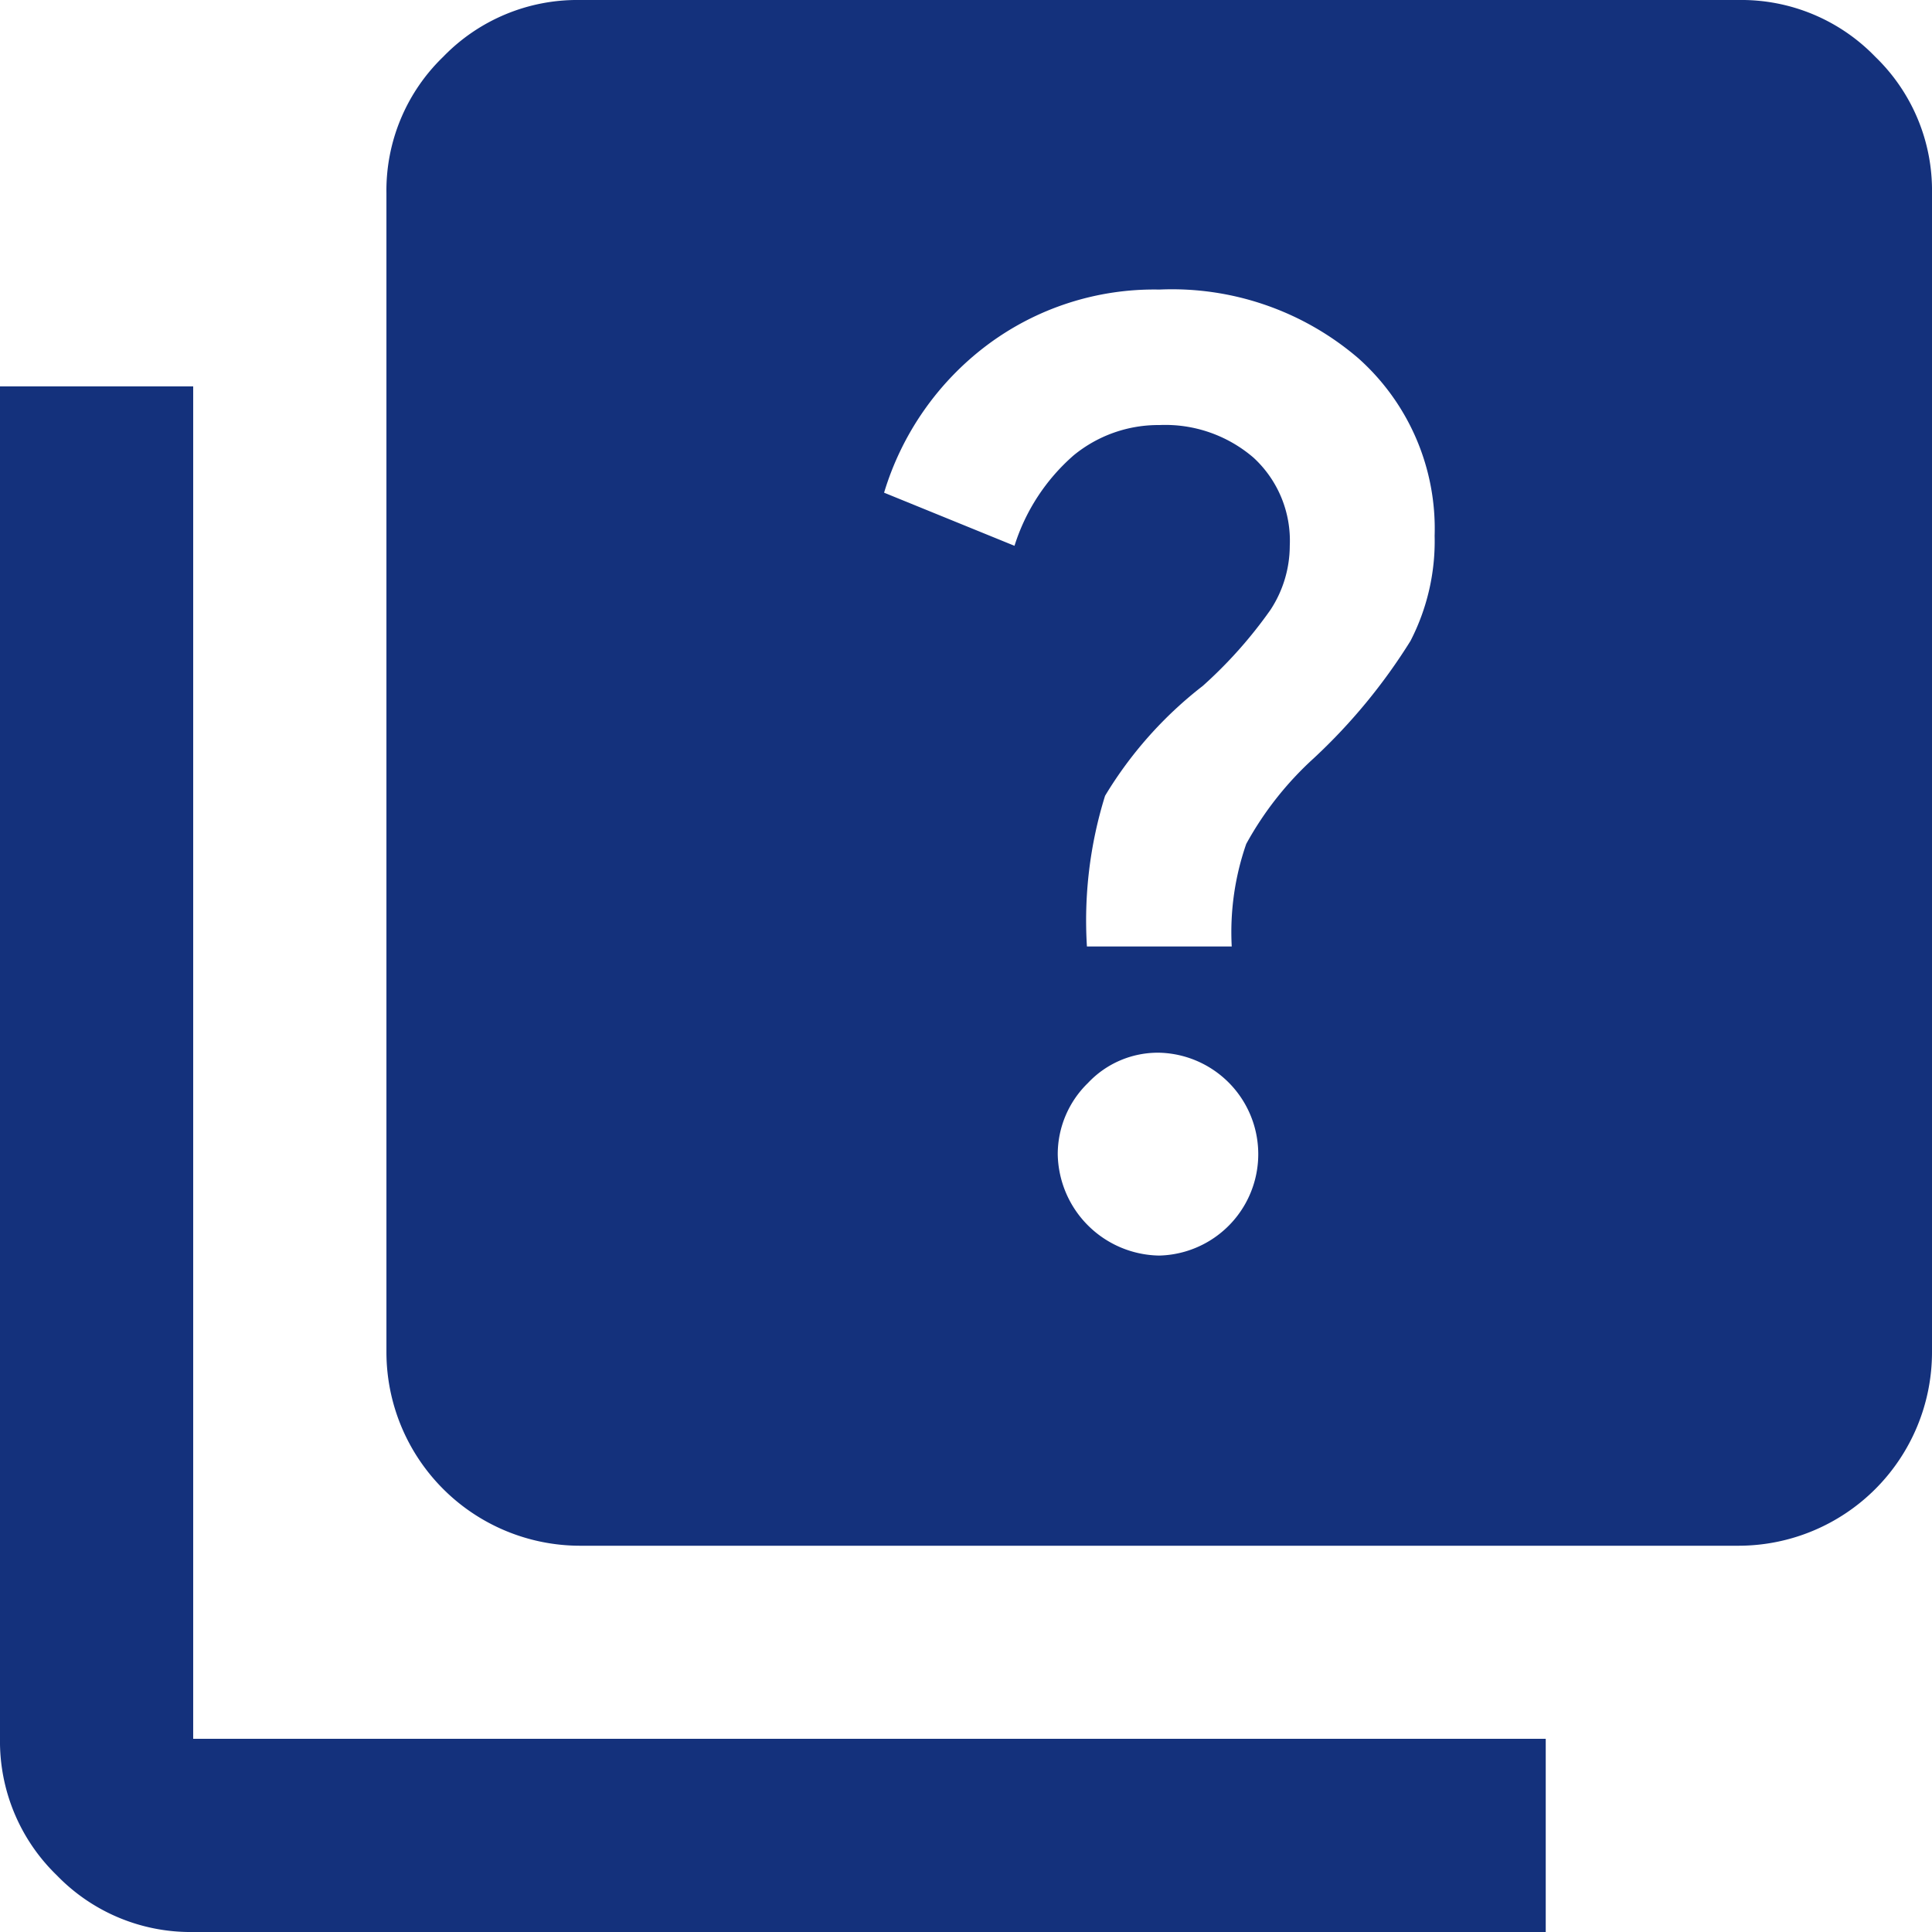 <svg xmlns="http://www.w3.org/2000/svg" width="34.622" height="34.622" viewBox="0 0 34.622 34.622">
  <path id="MaterialSymbolsQuiz" d="M22.773,24.5a1.818,1.818,0,0,0,0-3.635,1.717,1.717,0,0,0-1.276.542,1.781,1.781,0,0,0-.542,1.276A1.848,1.848,0,0,0,22.773,24.5m-1.3-5.539h2.6a4.816,4.816,0,0,1,.26-1.838,5.928,5.928,0,0,1,1.212-1.537,10.294,10.294,0,0,0,1.731-2.1,3.9,3.9,0,0,0,.433-1.883,4.09,4.09,0,0,0-1.364-3.18,5.127,5.127,0,0,0-3.569-1.234,4.992,4.992,0,0,0-3.093,1,5.175,5.175,0,0,0-1.84,2.64l2.337.952a3.572,3.572,0,0,1,1.061-1.622,2.391,2.391,0,0,1,1.535-.542,2.425,2.425,0,0,1,1.688.585,2.02,2.02,0,0,1,.649,1.579,2.1,2.1,0,0,1-.346,1.148,8.034,8.034,0,0,1-1.212,1.362,7.168,7.168,0,0,0-1.752,1.97,7.525,7.525,0,0,0-.325,2.7M12.387,29.7a3.472,3.472,0,0,1-3.462-3.462V5.462A3.33,3.33,0,0,1,9.942,3.018,3.342,3.342,0,0,1,12.387,2H33.16a3.335,3.335,0,0,1,2.446,1.018,3.327,3.327,0,0,1,1.016,2.444V26.235A3.469,3.469,0,0,1,33.16,29.7ZM5.462,36.622a3.332,3.332,0,0,1-2.444-1.016A3.34,3.34,0,0,1,2,33.16V8.924H5.462V33.16H29.7v3.462Z" transform="translate(-2 -2)" fill="#14317c"/>
</svg>
